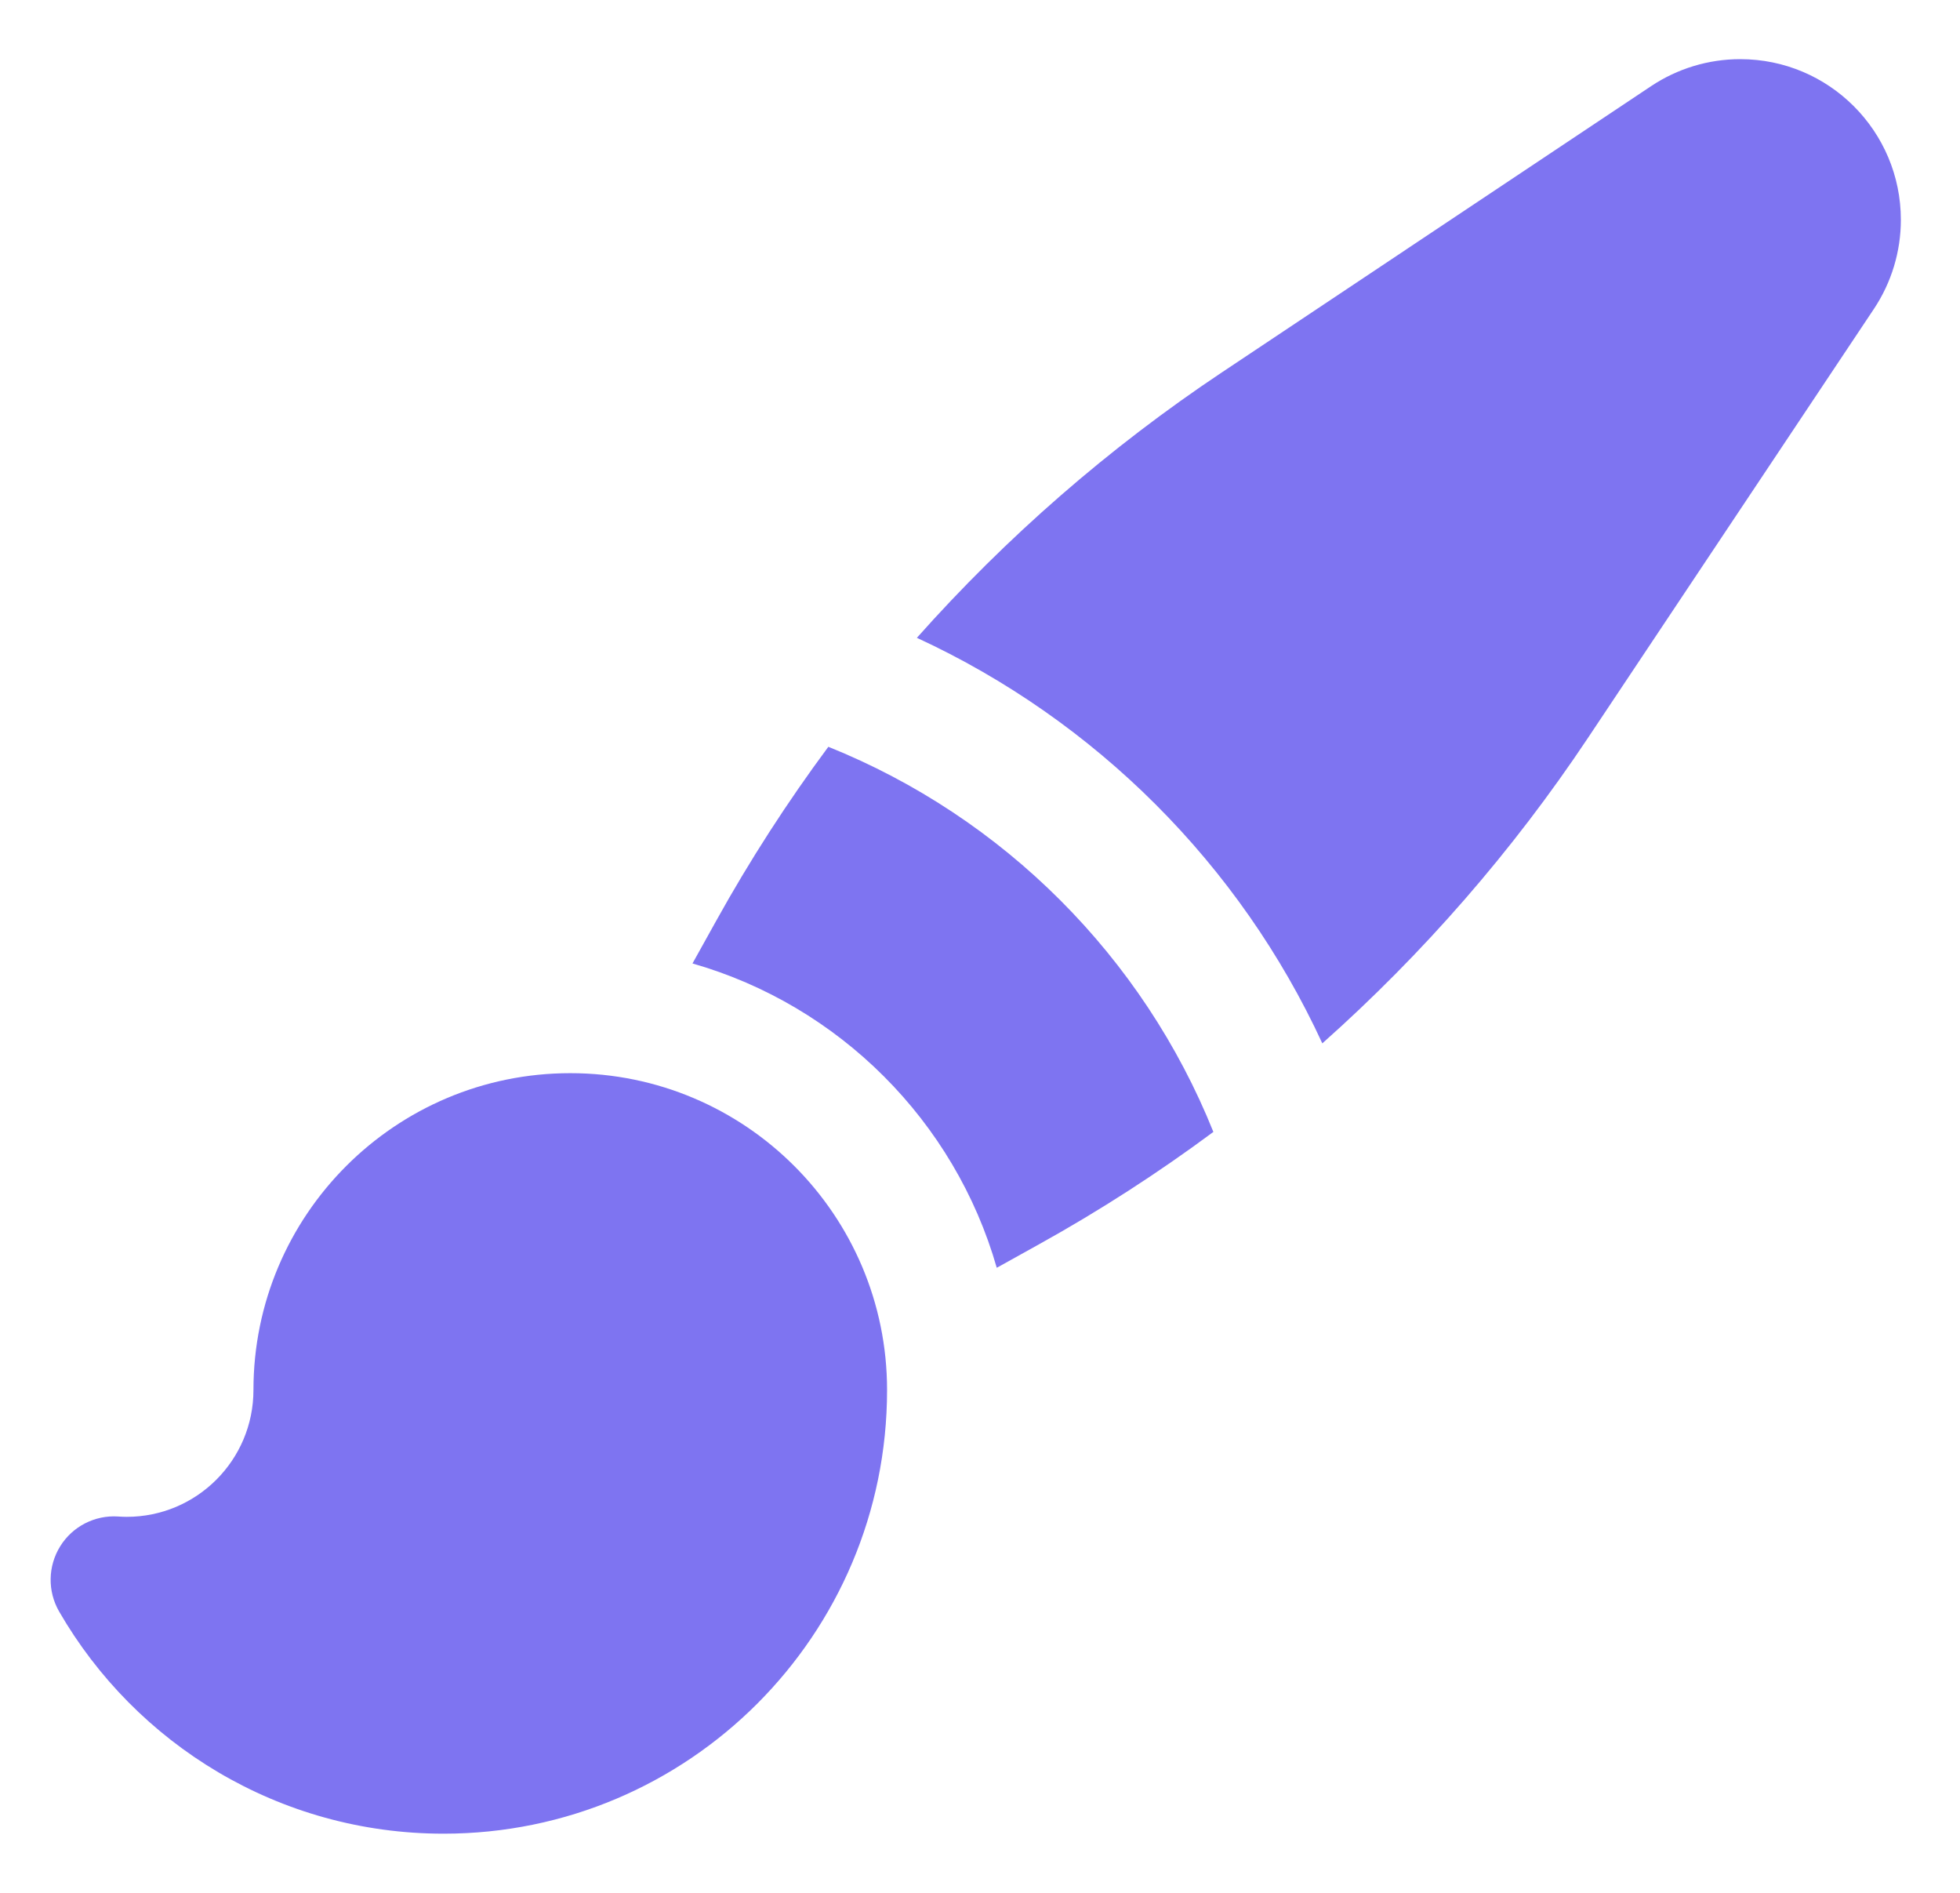 <svg width="29" height="28" viewBox="0 0 29 28" fill="none" xmlns="http://www.w3.org/2000/svg">
<path fill-rule="evenodd" clip-rule="evenodd" d="M25.748 0.875C25.279 0.875 24.82 1.014 24.43 1.274L18.081 5.507C16.409 6.622 14.893 7.943 13.566 9.435C16.21 10.655 18.345 12.79 19.565 15.434C21.057 14.107 22.378 12.591 23.493 10.919L27.726 4.57C27.986 4.18 28.125 3.721 28.125 3.252C28.125 1.939 27.061 0.875 25.748 0.875ZM15.374 18.406C16.272 17.908 17.133 17.352 17.953 16.744C16.913 14.154 14.846 12.088 12.256 11.047C11.648 11.867 11.092 12.728 10.594 13.626L10.246 14.252C12.416 14.873 14.127 16.584 14.748 18.754L15.374 18.406ZM8.438 15.875C5.849 15.875 3.75 17.974 3.75 20.562C3.75 21.598 2.911 22.438 1.875 22.438C1.833 22.438 1.79 22.436 1.748 22.433C1.403 22.41 1.073 22.58 0.891 22.873C0.708 23.167 0.702 23.538 0.874 23.837C2.007 25.8 4.129 27.125 6.563 27.125C10.187 27.125 13.125 24.187 13.125 20.562C13.125 17.974 11.026 15.875 8.438 15.875Z" fill="#7E74F1"/>
</svg>
